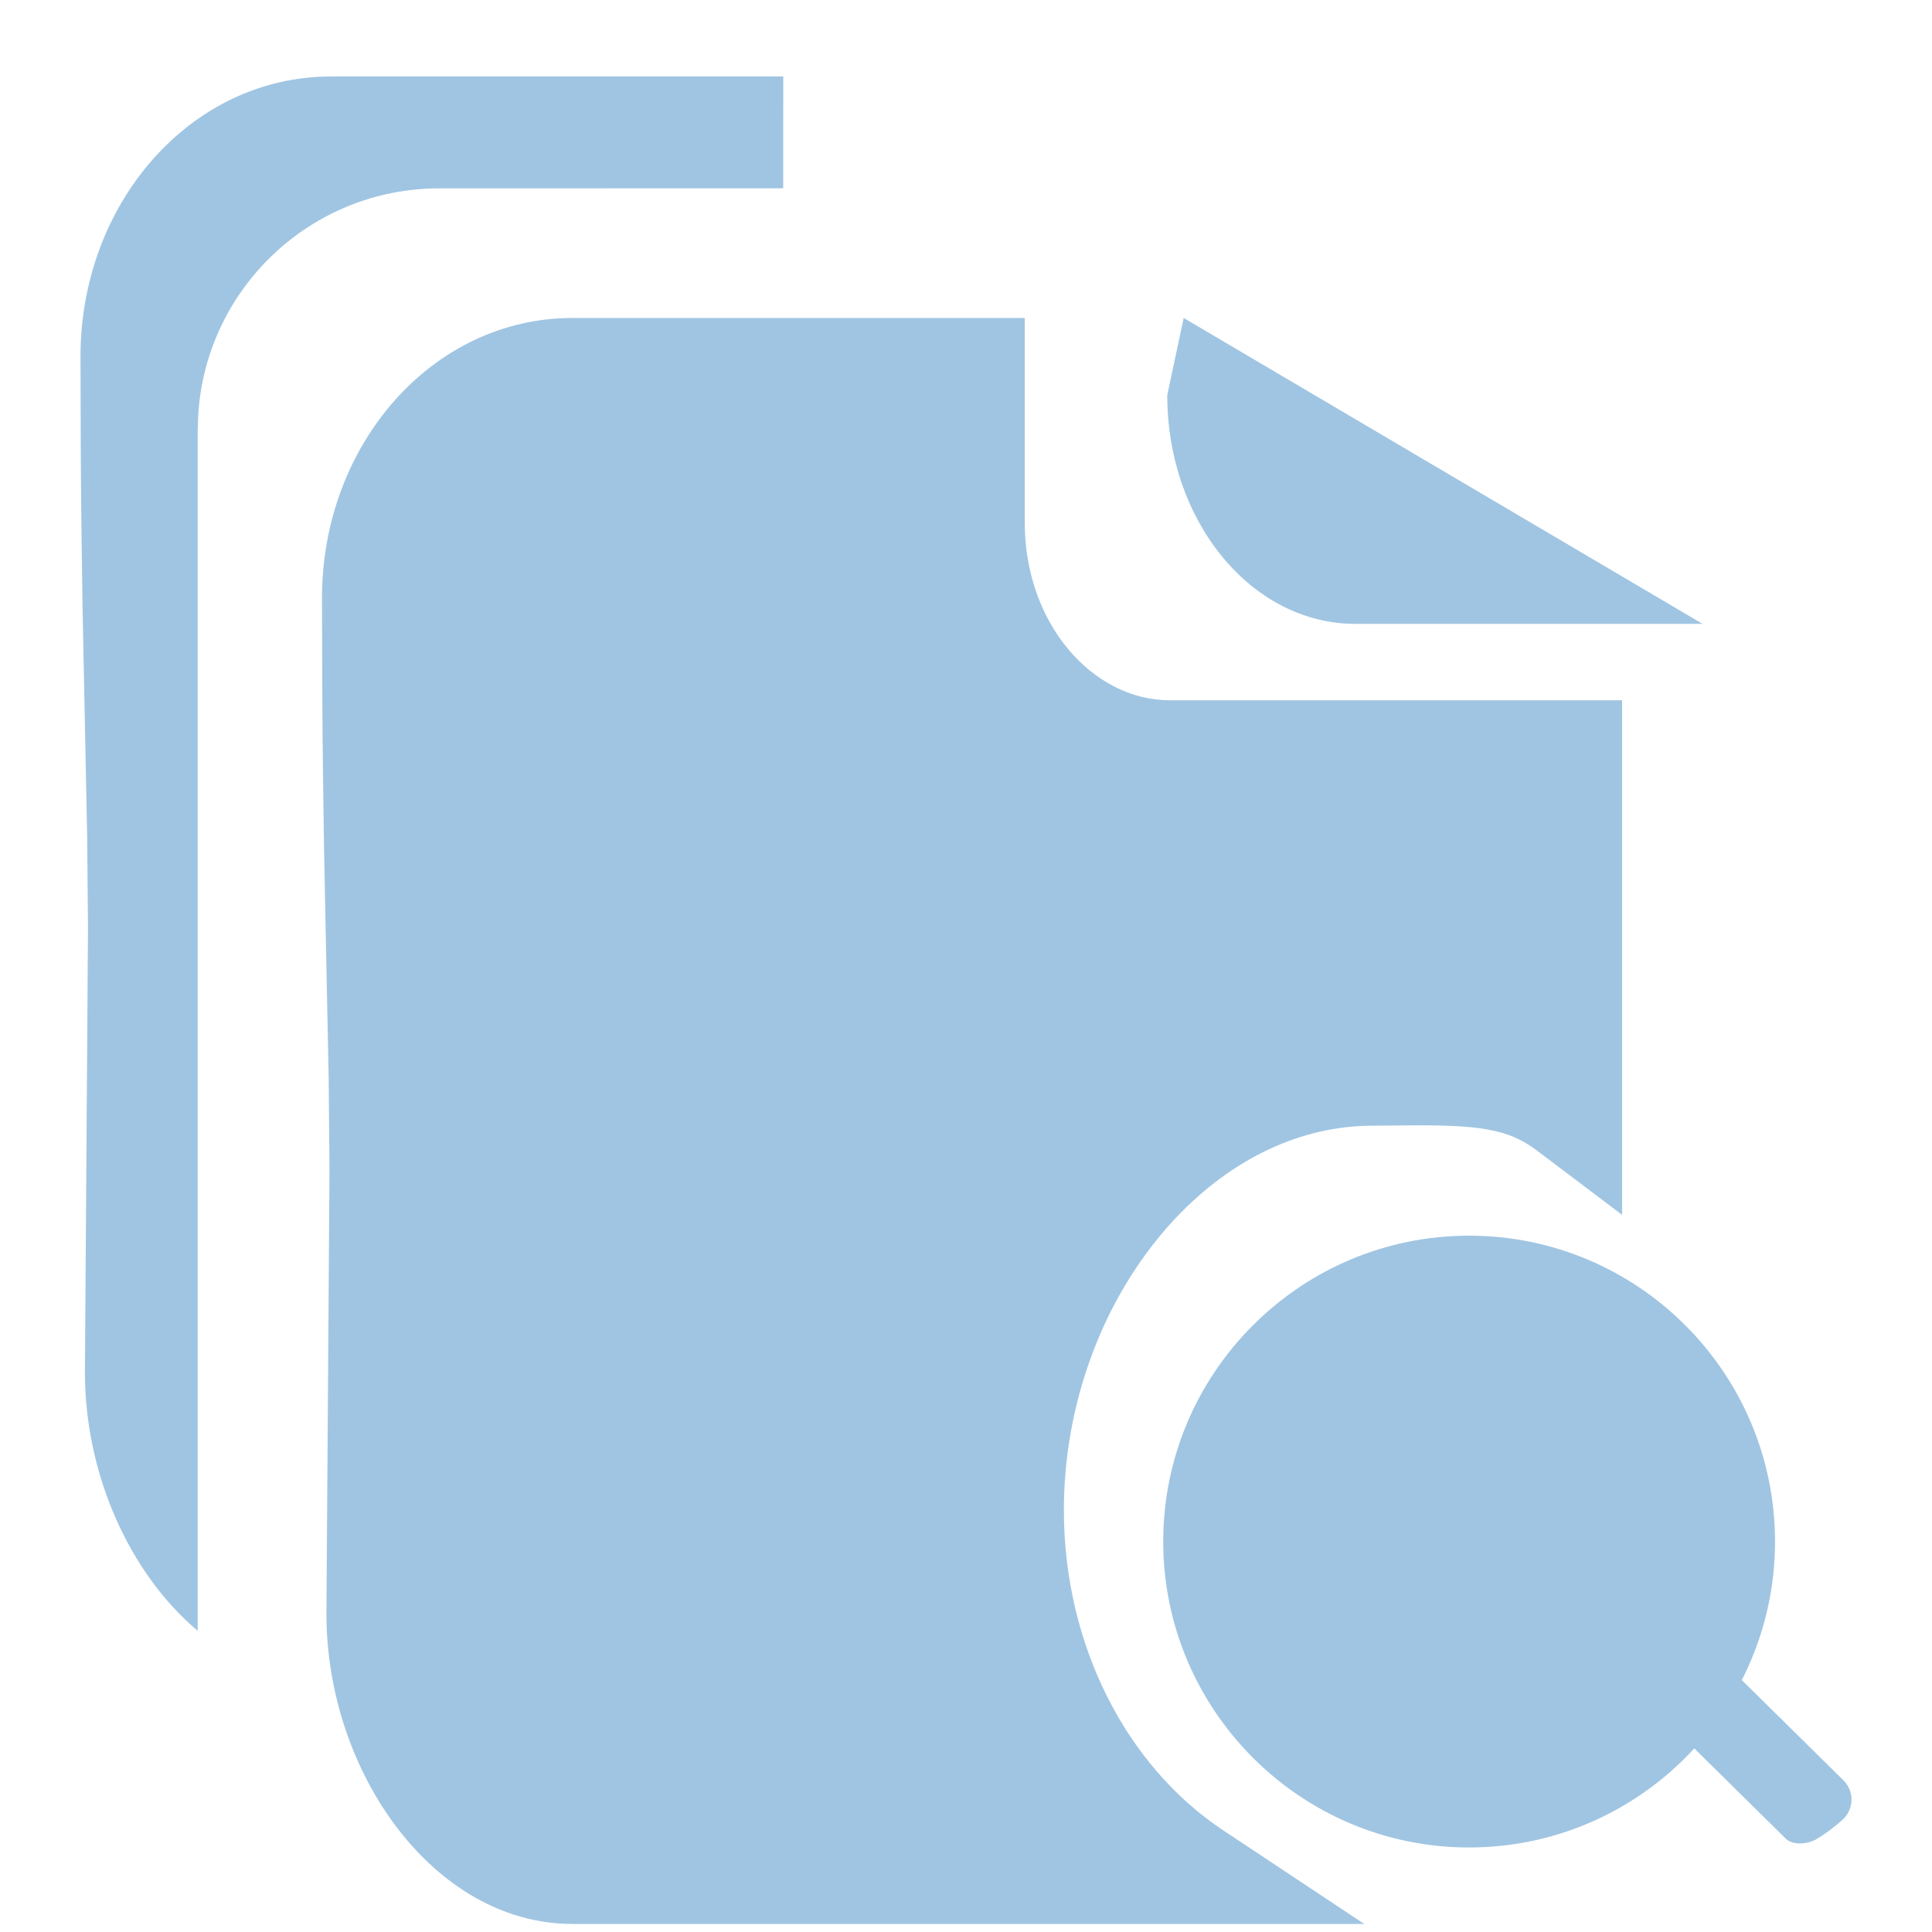 <?xml version="1.0" encoding="UTF-8"?>
<svg width="24px" height="24px" viewBox="0 0 24 24" version="1.1" xmlns="http://www.w3.org/2000/svg" xmlns:xlink="http://www.w3.org/1999/xlink">
    <title>编组 9</title>
    <g id="官网B" stroke="none" stroke-width="1" fill="none" fill-rule="evenodd">
        <g id="规范" transform="translate(-889, -9547)">
            <g id="编组-4" transform="translate(870, 9158)">
                <g id="编组-3" transform="translate(0, 371)">
                    <g id="编组-9" transform="translate(19, 18)">
                        <rect id="矩形" opacity="0.166" x="0" y="0" width="24" height="24"></rect>
                        <g id="报告查询@3x" transform="translate(1, 0.95)" fill="#A0C5E2" fill-rule="nonzero">
                            <path d="M8.73,0 L8.729,1.389 L4.456,1.39 C2.859,1.39 1.553,2.639 1.462,4.213 L1.456,4.39 L1.456,19.309 C0.606,18.592 0.055,17.362 0.055,16.097 L0.055,16.097 L0.093,10.576 L0.083,9.455 L0.025,6.568 C0.014,5.89 0.006,5.241 0.003,4.552 L0.003,4.552 L0,3.477 C0,1.579 1.365,0 3.111,0 L3.111,0 L8.73,0 Z" id="形状结合"></path>
                            <path d="M17.249,14.4 C15.152,14.4 13.45,16.106 13.45,18.199 C13.45,20.292 15.152,22 17.249,22 C19.348,22 21.05,20.293 21.05,18.199 C21.05,16.106 19.348,14.4 17.249,14.4 Z" id="形状"></path>
                            <path d="M21.551,21.905 C21.408,21.974 21.251,21.958 21.185,21.892 L19.192,19.926 C19.056,19.795 19.281,19.334 19.417,19.2 C19.481,19.136 19.57,19.1 19.662,19.1 C19.754,19.1 19.842,19.136 19.907,19.2 L21.898,21.164 C22.034,21.298 22.034,21.513 21.898,21.647 C21.792,21.745 21.675,21.831 21.551,21.905 L21.551,21.905 Z" id="路径"></path>
                            <path d="M11.73,5.546 L11.73,3 L6.111,3 C4.365,3 3,4.579 3,6.477 L3.003,7.552 C3.006,8.241 3.014,8.89 3.025,9.568 L3.083,12.455 L3.093,13.576 L3.055,19.097 C3.055,21.067 4.391,22.95 6.111,22.95 L15.947,22.95 L14.195,21.787 C12.99,20.988 12.216,19.482 12.216,17.81 C12.216,16.652 12.584,15.52 13.229,14.635 C13.343,14.477 13.468,14.327 13.601,14.185 C14.3,13.443 15.161,13.034 16.05,13.034 L16.389,13.031 C17.383,13.018 17.735,13.073 18.094,13.344 L19.15,14.141 L19.15,7.749 L13.532,7.749 C12.564,7.749 11.73,6.785 11.73,5.546 Z" id="形状"></path>
                            <path d="M20.15,6.8 L13.704,3 L13.5,3.959 C13.5,5.528 14.547,6.8 15.837,6.8 L20.15,6.8 Z" id="路径"></path>
                        </g>
                    </g>
                </g>
            </g>
        </g>
    </g>
</svg>